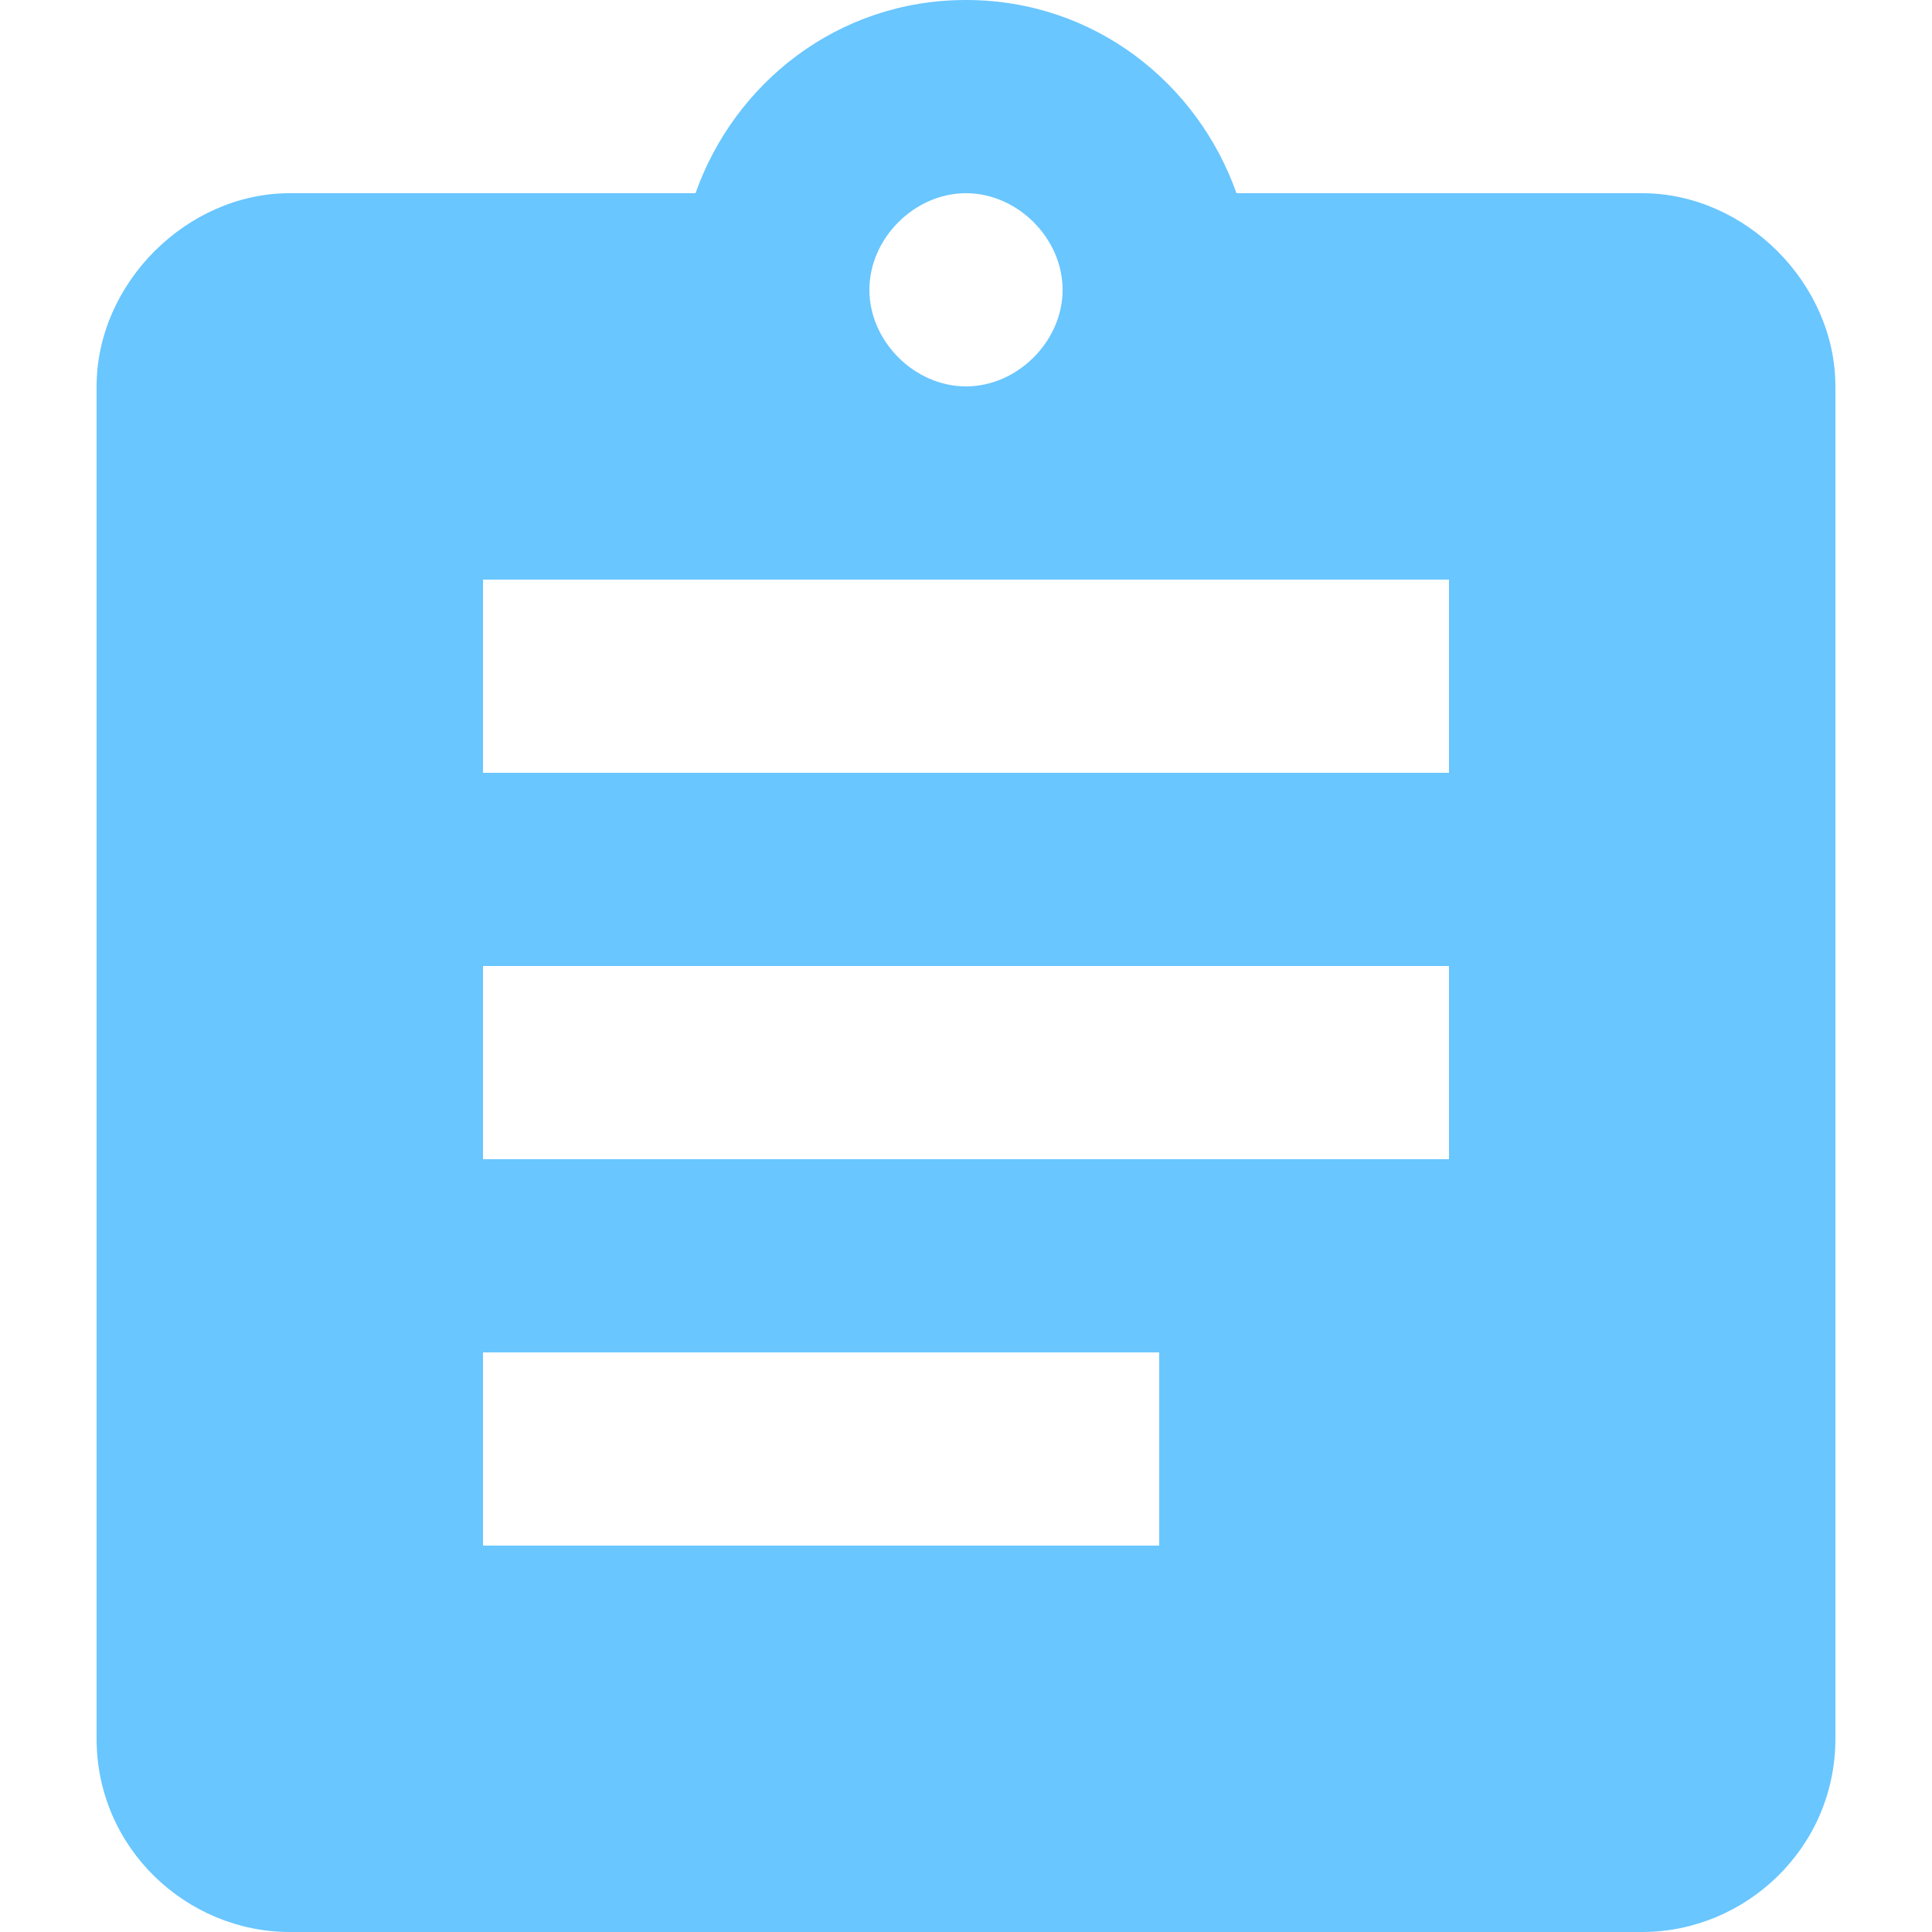 <?xml version="1.0" encoding="utf-8"?>
<!-- Generator: Adobe Illustrator 21.0.2, SVG Export Plug-In . SVG Version: 6.00 Build 0)  -->
<svg version="1.1" id="Layer_1" xmlns="http://www.w3.org/2000/svg" xmlns:xlink="http://www.w3.org/1999/xlink" x="0px" y="0px"
	 viewBox="0 0 30 30" style="enable-background:new 0 0 30 30;" xml:space="preserve">
<style type="text/css">
	.st0{fill:#69C6FF;}
</style>
<path class="st0" d="M25.5,3h-6.3C18.6,1.3,17,0,15,0s-3.6,1.3-4.2,3H4.5c-1.6,0-3,1.4-3,3v21c0,1.7,1.4,3,3,3h21c1.6,0,3-1.3,3-3V6
	C28.5,4.4,27.1,3,25.5,3z M15,3c0.8,0,1.5,0.7,1.5,1.5S15.8,6,15,6s-1.5-0.7-1.5-1.5S14.2,3,15,3z M18,24H7.5v-3H18V24z M22.5,18
	h-15v-3h15V18z M22.5,12h-15V9h15V12z"/>
</svg>
